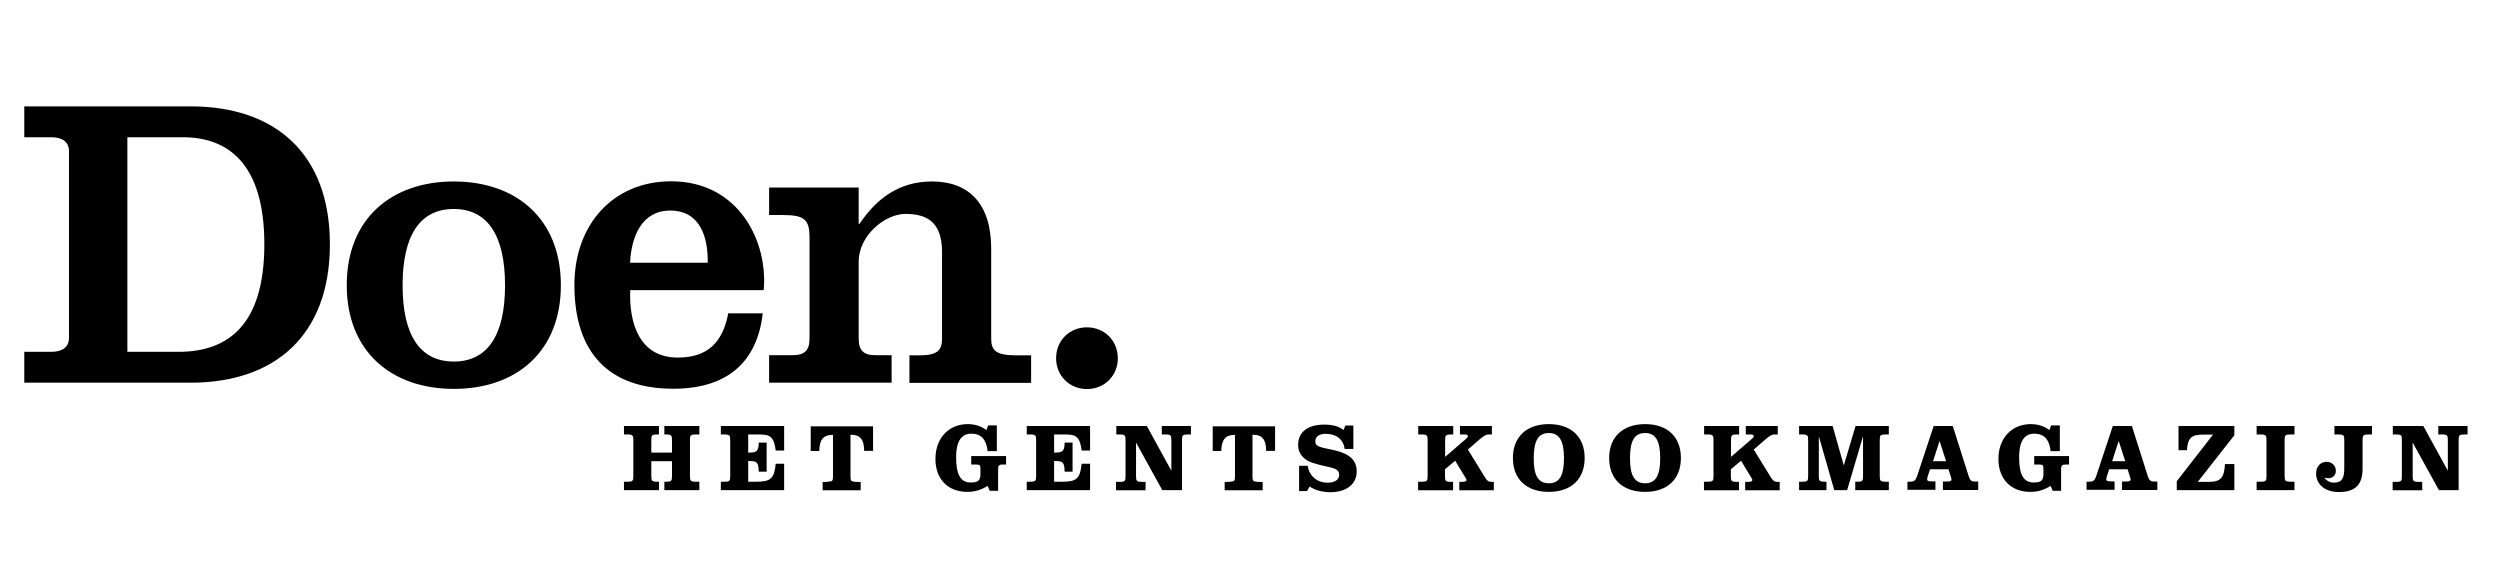 <?xml version="1.0" encoding="UTF-8"?>
<!DOCTYPE svg PUBLIC "-//W3C//DTD SVG 1.1//EN" "http://www.w3.org/Graphics/SVG/1.1/DTD/svg11.dtd">
<svg version="1.1" xmlns="http://www.w3.org/2000/svg" xmlns:xlink="http://www.w3.org/1999/xlink" x="0" y="0" width="800" height="184.615" viewBox="0, 0, 800, 184.615">
  <g id="Layer_1">
    <path d="M40.711,112.586 L57.102,112.586 C72.575,112.586 84.591,104.443 84.591,78.175 C84.591,51.908 72.575,43.915 58.475,43.915 L40.76,43.915 L40.76,112.586 z M7.772,112.586 L16.326,112.586 C19.378,112.586 22.077,111.52 22.077,108.057 L22.077,48.445 C22.077,44.982 19.431,43.915 16.326,43.915 L7.772,43.915 L7.772,34.038 L61.022,34.038 C87.848,34.038 105.565,48.954 105.565,78.175 C105.565,107.394 87.848,122.463 61.022,122.463 L7.772,122.463 L7.772,112.586 z" fill="#000000"/>
    <path d="M145.22,115.694 C156.014,115.694 161.611,107.292 161.611,91.309 C161.611,75.323 156.014,66.872 145.22,66.872 C134.429,66.872 128.829,75.274 128.829,91.309 C128.829,107.345 134.429,115.694 145.22,115.694 M145.22,58.068 C165.228,58.068 179.48,70.082 179.48,91.257 C179.48,112.486 165.228,124.448 145.22,124.448 C125.212,124.448 110.958,112.434 110.958,91.257 C110.958,70.029 125.212,58.068 145.22,58.068" fill="#000000"/>
    <path d="M226.468,84.08 C226.62,75.678 223.922,67.382 214.454,67.382 C205.392,67.382 202.031,75.629 201.626,84.08 L226.468,84.08 z M201.675,92.837 C201.268,103.22 204.475,114.422 216.897,114.422 C226.517,114.422 231.305,109.483 233.034,100.269 L244.08,100.269 C242.349,115.488 233.135,124.398 215.42,124.398 C194.752,124.398 183.809,112.792 183.809,91.205 C183.809,71.709 196.329,58.015 214.76,58.015 C236.648,58.015 245.812,77.614 244.386,92.837 L201.675,92.837 z" fill="#000000"/>
    <path d="M274.775,71.658 L275.031,71.658 C280.531,63.411 287.86,58.068 298.246,58.068 C310.003,58.068 317.183,65.143 317.183,79.549 L317.183,108.363 C317.183,112.231 318.812,113.706 325.174,113.706 L329.958,113.706 L329.958,122.515 L291.017,122.515 L291.017,113.706 L294.222,113.706 C299.823,113.706 301.452,112.231 301.452,108.363 L301.452,80.617 C301.452,70.591 296.106,68.452 289.692,68.452 C283.278,68.452 274.775,75.274 274.775,83.774 L274.775,108.311 C274.775,112.178 276.355,113.657 280.122,113.657 L285.315,113.657 L285.315,122.463 L246.115,122.463 L246.115,113.657 L253.702,113.657 C257.418,113.657 259.048,112.178 259.048,108.311 L259.048,76.038 C259.048,70.283 257.468,68.808 250.495,68.808 L246.115,68.808 L246.115,60 L274.775,60 L274.775,71.658 z" fill="#000000"/>
    <path d="M347.828,104.748 C353.429,104.748 357.705,109.023 357.705,114.623 C357.705,120.225 353.429,124.5 347.828,124.5 C342.228,124.5 337.951,120.225 337.951,114.623 C337.951,108.974 342.228,104.748 347.828,104.748" fill="#000000"/>
    <g>
      <path d="M199.666,154.145 L200.786,154.145 C202.463,154.145 202.669,153.889 202.669,152.363 L202.669,140.808 C202.669,139.329 202.463,139.026 200.786,139.026 L199.666,139.026 L199.666,136.328 L210.865,136.328 L210.865,139.026 L210.303,139.026 C208.625,139.026 208.42,139.28 208.42,140.808 L208.42,144.829 L215.038,144.829 L215.038,140.808 C215.038,139.329 214.834,139.026 213.155,139.026 L212.594,139.026 L212.594,136.328 L223.795,136.328 L223.795,139.026 L222.674,139.026 C220.995,139.026 220.789,139.28 220.789,140.808 L220.789,152.363 C220.789,153.842 220.995,154.145 222.674,154.145 L223.795,154.145 L223.795,156.843 L212.594,156.843 L212.594,154.145 L213.155,154.145 C214.834,154.145 215.038,153.889 215.038,152.363 L215.038,147.577 L208.42,147.577 L208.42,152.363 C208.42,153.842 208.625,154.145 210.303,154.145 L210.865,154.145 L210.865,156.843 L199.666,156.843 L199.666,154.145 z" fill="#000000"/>
      <path d="M230.666,154.145 L231.786,154.145 C233.466,154.145 233.669,153.889 233.669,152.363 L233.669,140.808 C233.669,139.329 233.466,139.026 231.786,139.026 L230.666,139.026 L230.666,136.328 L250.928,136.328 L250.928,144.166 L248.229,144.166 C247.975,142.183 247.618,140.857 246.754,139.992 C245.735,139.026 244.257,139.026 242.071,139.026 L239.423,139.026 L239.423,144.829 L239.932,144.829 C242.223,144.829 242.782,144.166 242.782,141.622 L245.328,141.622 L245.328,150.94 L242.782,150.94 C242.732,148.037 242.272,147.529 239.932,147.529 L239.423,147.529 L239.423,154.145 L242.171,154.145 C246.5,154.145 247.772,153.178 248.229,148.394 L250.928,148.394 L250.928,156.843 L230.666,156.843 L230.666,154.145 z" fill="#000000"/>
      <path d="M279.334,144.268 L276.534,144.268 C276.534,140.755 275.26,139.128 272.46,139.128 C272.358,139.128 272.258,139.128 272.157,139.128 L272.157,151.752 C272.157,151.906 272.157,152.006 272.157,152.16 C272.157,153.28 272.206,153.842 272.666,153.991 C273.225,154.197 274.142,154.246 275.414,154.246 L275.414,156.892 L263.246,156.892 L263.246,154.246 C264.52,154.246 265.437,154.145 266.046,153.991 C266.503,153.842 266.555,153.28 266.555,152.212 C266.555,152.108 266.555,151.957 266.555,151.805 L266.555,139.18 C266.455,139.18 266.354,139.18 266.249,139.18 C263.452,139.18 262.178,140.808 262.178,144.32 L259.428,144.32 L259.428,136.428 L279.383,136.428 L279.383,144.268 z" fill="#000000"/>
      <path d="M316.037,155.469 C314,156.791 311.914,157.402 309.571,157.402 C303.363,157.402 299.338,153.332 299.338,146.866 C299.338,140.198 303.617,135.717 309.675,135.717 C311.914,135.717 313.846,136.328 315.68,137.6 L316.189,136.125 L318.989,136.125 L318.989,144.372 L316.037,144.372 C315.628,140.603 313.951,138.772 310.794,138.772 C307.638,138.772 305.957,141.265 305.957,146.203 C305.957,151.752 307.28,154.398 310.642,154.398 C313.135,154.398 313.745,153.635 313.745,151.651 L313.745,150.225 C313.745,148.903 313.643,148.648 312.269,148.648 L310.794,148.648 L310.794,145.949 L321.94,145.949 L321.94,148.648 L320.822,148.648 C319.754,148.648 319.398,148.952 319.398,150.022 L319.398,157.046 L316.698,157.046 L316.037,155.469 z" fill="#000000"/>
      <path d="M328.56,154.145 L329.678,154.145 C331.36,154.145 331.563,153.889 331.563,152.363 L331.563,140.808 C331.563,139.329 331.36,139.026 329.678,139.026 L328.56,139.026 L328.56,136.328 L348.822,136.328 L348.822,144.166 L346.123,144.166 C345.868,142.183 345.512,140.857 344.648,139.992 C343.629,139.026 342.151,139.026 339.963,139.026 L337.317,139.026 L337.317,144.829 L337.826,144.829 C340.117,144.829 340.675,144.166 340.675,141.622 L343.222,141.622 L343.222,150.94 L340.675,150.94 C340.626,148.037 340.166,147.529 337.826,147.529 L337.317,147.529 L337.317,154.145 L340.065,154.145 C344.392,154.145 345.666,153.178 346.123,148.394 L348.822,148.394 L348.822,156.843 L328.56,156.843 L328.56,154.145 z" fill="#000000"/>
      <path d="M358.291,139.026 L357.22,139.026 L357.22,136.328 L366.995,136.328 L374.835,150.632 L374.835,140.808 C374.835,139.329 374.629,139.026 372.951,139.026 L371.78,139.026 L371.78,136.328 L381.095,136.328 L381.095,139.026 L380.129,139.026 C378.448,139.026 378.246,139.28 378.246,140.808 L378.246,156.843 L371.934,156.843 L363.532,141.622 L363.532,152.414 C363.532,153.889 363.737,154.197 365.415,154.197 L366.588,154.197 L366.588,156.892 L357.118,156.892 L357.118,154.197 L358.291,154.197 C359.968,154.197 360.174,153.942 360.174,152.414 L360.174,140.857 C360.174,139.28 359.968,139.026 358.291,139.026 z" fill="#000000"/>
      <path d="M407.972,144.268 L405.172,144.268 C405.172,140.755 403.903,139.128 401.103,139.128 C401.002,139.128 400.897,139.128 400.795,139.128 L400.795,151.752 C400.795,151.906 400.795,152.006 400.795,152.16 C400.795,153.28 400.848,153.842 401.305,153.991 C401.866,154.197 402.78,154.246 404.052,154.246 L404.052,156.892 L391.889,156.892 L391.889,154.246 C393.162,154.246 394.075,154.145 394.686,153.991 C395.146,153.842 395.195,153.28 395.195,152.212 C395.195,152.108 395.195,151.957 395.195,151.805 L395.195,139.18 C395.094,139.18 394.992,139.18 394.891,139.18 C392.143,139.18 390.818,140.808 390.818,144.32 L388.069,144.32 L388.069,136.428 L408.025,136.428 L408.025,144.268 z" fill="#000000"/>
      <path d="M415.711,157.098 L415.711,149.052 L418.46,149.052 C418.969,152.363 421.466,154.451 424.825,154.451 C427.165,154.451 428.538,153.482 428.538,152.006 C428.538,149.969 426.76,149.817 423.96,149.157 C421.158,148.495 418.969,147.986 417.494,146.765 C416.169,145.694 415.405,144.218 415.405,142.385 C415.405,138.314 418.411,135.871 423.754,135.871 C426.3,135.871 428.388,136.378 429.915,137.6 L430.526,136.174 L433.072,136.174 L433.072,143.657 L430.272,143.657 C429.915,140.603 427.625,138.823 424.214,138.823 C422.075,138.823 420.905,139.789 420.905,141.217 C420.905,143.2 423.143,143.149 427.369,144.166 C431.949,145.286 434.14,147.323 434.14,150.835 C434.14,154.858 430.983,157.506 425.637,157.506 C423.042,157.506 420.549,156.743 419.071,155.672 L418.257,157.148 L415.711,157.148 z" fill="#000000"/>
      <path d="M453.84,154.145 L454.96,154.145 C456.64,154.145 456.843,153.889 456.843,152.363 L456.843,140.808 C456.843,139.329 456.64,139.026 454.96,139.026 L453.84,139.026 L453.84,136.328 L465.038,136.328 L465.038,139.026 L464.326,139.026 C462.646,139.026 462.443,139.28 462.443,140.808 L462.443,146.203 L469.265,140.298 C469.572,140.045 469.722,139.789 469.722,139.535 C469.722,139.18 469.366,139.026 468.603,139.026 L467.18,139.026 L467.18,136.328 L477.412,136.328 L477.412,139.026 L476.443,139.026 C475.323,139.026 474.508,139.738 473.286,140.755 L469.722,143.863 L475.271,152.872 C475.832,153.737 476.289,154.197 477.157,154.197 L478.022,154.197 L478.022,156.892 L466.974,156.892 L466.974,154.197 L467.838,154.197 C468.808,154.197 469.265,154.043 469.265,153.586 C469.265,153.38 469.165,153.228 469.011,152.972 L465.652,147.425 L462.391,150.175 L462.391,152.414 C462.391,153.889 462.597,154.197 464.278,154.197 L464.989,154.197 L464.989,156.892 L453.791,156.892 L453.791,154.145 z" fill="#000000"/>
      <path d="M495.634,135.717 C502.863,135.717 507.091,139.891 507.091,146.56 C507.091,153.28 502.811,157.402 495.634,157.402 C488.405,157.402 484.129,153.28 484.129,146.56 C484.129,139.891 488.405,135.717 495.634,135.717 z M495.634,154.654 C499.097,154.654 500.471,152.058 500.471,146.611 C500.471,141.165 499.045,138.569 495.634,138.569 C492.174,138.569 490.8,141.165 490.8,146.611 C490.748,152.058 492.174,154.654 495.634,154.654 z" fill="#000000"/>
      <path d="M526.432,135.717 C533.662,135.717 537.888,139.891 537.888,146.56 C537.888,153.28 533.612,157.402 526.432,157.402 C519.206,157.402 514.929,153.28 514.929,146.56 C514.929,139.891 519.255,135.717 526.432,135.717 z M526.432,154.654 C529.895,154.654 531.269,152.058 531.269,146.611 C531.269,141.165 529.843,138.569 526.432,138.569 C522.972,138.569 521.599,141.165 521.599,146.611 C521.599,152.058 522.972,154.654 526.432,154.654 z" fill="#000000"/>
      <path d="M545.32,154.145 L546.44,154.145 C548.12,154.145 548.323,153.889 548.323,152.363 L548.323,140.808 C548.323,139.329 548.12,139.026 546.44,139.026 L545.32,139.026 L545.32,136.328 L556.518,136.328 L556.518,139.026 L555.806,139.026 C554.126,139.026 553.923,139.28 553.923,140.808 L553.923,146.203 L560.745,140.298 C561.048,140.045 561.202,139.789 561.202,139.535 C561.202,139.18 560.846,139.026 560.082,139.026 L558.655,139.026 L558.655,136.328 L568.888,136.328 L568.888,139.026 L567.922,139.026 C566.803,139.026 565.986,139.738 564.766,140.755 L561.202,143.863 L566.751,152.872 C567.312,153.737 567.769,154.197 568.634,154.197 L569.498,154.197 L569.498,156.892 L558.454,156.892 L558.454,154.197 L559.318,154.197 C560.285,154.197 560.745,154.043 560.745,153.586 C560.745,153.38 560.643,153.228 560.491,152.972 L557.129,147.425 L553.871,150.175 L553.871,152.414 C553.871,153.889 554.077,154.197 555.754,154.197 L556.469,154.197 L556.469,156.892 L545.268,156.892 L545.268,154.145 z" fill="#000000"/>
      <path d="M583.906,154.145 L584.466,154.145 L584.466,156.843 L575.709,156.843 L575.709,154.145 L576.728,154.145 C578.409,154.145 578.611,153.889 578.611,152.363 L578.611,140.808 C578.611,139.329 578.409,139.026 576.728,139.026 L575.709,139.026 L575.709,136.328 L586.451,136.328 L590.015,148.952 L593.782,136.328 L604.422,136.328 L604.422,139.026 L603.403,139.026 C601.723,139.026 601.52,139.28 601.52,140.808 L601.52,152.363 C601.52,153.842 601.723,154.145 603.403,154.145 L604.422,154.145 L604.422,156.843 L593.68,156.843 L593.68,154.145 L594.291,154.145 C595.972,154.145 596.174,153.889 596.174,152.363 L596.174,139.585 L591.086,156.843 L586.96,156.843 L582.022,139.585 L582.022,152.414 C582.022,153.889 582.228,154.145 583.906,154.145 z" fill="#000000"/>
      <path d="M610.428,154.145 L611.141,154.145 C612.771,154.145 613.026,153.586 613.535,152.16 L618.777,136.328 L624.886,136.328 L629.926,152.209 C630.383,153.635 630.742,154.095 632.015,154.095 L633.029,154.095 L633.029,156.791 L621.731,156.791 L621.731,154.095 L622.595,154.095 C623.92,154.095 624.478,153.991 624.478,153.38 C624.478,153.178 624.377,152.972 624.325,152.718 L623.512,150.175 L617.608,150.175 L616.845,152.515 C616.74,152.872 616.691,153.178 616.691,153.332 C616.691,153.942 617.148,154.043 618.32,154.043 L619.338,154.043 L619.338,156.743 L610.378,156.743 L610.378,154.145 z M620.66,141.112 L618.574,147.577 L622.749,147.577 L620.66,141.112 z" fill="#000000"/>
      <path d="M656.194,155.469 C654.157,156.791 652.071,157.402 649.728,157.402 C643.517,157.402 639.495,153.332 639.495,146.866 C639.495,140.198 643.771,135.717 649.829,135.717 C652.071,135.717 654.003,136.328 655.838,137.6 L656.346,136.125 L659.148,136.125 L659.148,144.372 L656.194,144.372 C655.786,140.603 654.108,138.772 650.952,138.772 C647.795,138.772 646.115,141.265 646.115,146.203 C646.115,151.752 647.437,154.398 650.798,154.398 C653.292,154.398 653.902,153.635 653.902,151.651 L653.902,150.225 C653.902,148.903 653.802,148.648 652.428,148.648 L650.952,148.648 L650.952,145.949 L662.098,145.949 L662.098,148.648 L660.978,148.648 C659.911,148.648 659.552,148.952 659.552,150.022 L659.552,157.046 L656.855,157.046 L656.194,155.469 z" fill="#000000"/>
      <path d="M667.751,154.145 L668.463,154.145 C670.091,154.145 670.346,153.586 670.855,152.16 L676.097,136.328 L682.206,136.328 L687.246,152.209 C687.706,153.635 688.062,154.095 689.335,154.095 L690.352,154.095 L690.352,156.791 L679.051,156.791 L679.051,154.095 L679.915,154.095 C681.24,154.095 681.799,153.991 681.799,153.38 C681.799,153.178 681.697,152.972 681.648,152.718 L680.832,150.175 L674.928,150.175 L674.165,152.515 C674.063,152.872 674.011,153.178 674.011,153.332 C674.011,153.942 674.468,154.043 675.64,154.043 L676.659,154.043 L676.659,156.743 L667.699,156.743 L667.699,154.145 z M677.983,141.112 L675.894,147.577 L680.069,147.577 L677.983,141.112 z" fill="#000000"/>
      <path d="M696.562,153.991 L708.171,139.075 L704.809,139.075 C701.245,139.075 700.025,140.246 699.822,144.066 L697.123,144.066 L697.123,136.328 L714.992,136.328 L714.992,139.28 L703.282,154.197 L706.946,154.197 C710.714,154.197 711.783,152.669 711.986,148.495 L714.992,148.495 L714.992,156.843 L696.562,156.843 L696.562,153.991 z" fill="#000000"/>
      <path d="M722.117,154.145 L723.391,154.145 C725.071,154.145 725.274,153.889 725.274,152.363 L725.274,140.808 C725.274,139.329 725.071,139.026 723.391,139.026 L722.117,139.026 L722.117,136.328 L734.232,136.328 L734.232,139.026 L732.96,139.026 C731.282,139.026 731.077,139.28 731.077,140.808 L731.077,152.363 C731.077,153.842 731.282,154.145 732.96,154.145 L734.232,154.145 L734.232,156.843 L722.117,156.843 L722.117,154.145 z" fill="#000000"/>
      <path d="M748.283,139.026 L747.011,139.026 L747.011,136.328 L759.025,136.328 L759.025,139.026 L757.906,139.026 C756.225,139.026 756.022,139.28 756.022,140.808 L756.022,149.969 C756.022,155.062 753.731,157.454 748.437,157.454 C743.955,157.454 741.155,154.96 741.155,151.549 C741.155,149.308 742.532,147.783 744.465,147.783 C746.195,147.783 747.468,148.952 747.468,150.632 C747.468,152.108 746.502,153.025 745.026,153.025 C744.671,153.025 744.211,152.972 743.803,152.823 C744.566,153.942 745.637,154.451 746.958,154.451 C749.403,154.451 750.166,152.972 750.166,149.922 L750.166,140.755 C750.166,139.28 749.965,139.026 748.283,139.026 z" fill="#000000"/>
      <path d="M766.763,139.026 L765.694,139.026 L765.694,136.328 L775.468,136.328 L783.308,150.632 L783.308,140.808 C783.308,139.329 783.103,139.026 781.425,139.026 L780.254,139.026 L780.254,136.328 L789.62,136.328 L789.62,139.026 L788.651,139.026 C786.974,139.026 786.768,139.28 786.768,140.808 L786.768,156.843 L780.455,156.843 L772.057,141.622 L772.057,152.414 C772.057,153.889 772.26,154.197 773.942,154.197 L775.112,154.197 L775.112,156.892 L765.645,156.892 L765.645,154.197 L766.711,154.197 C768.392,154.197 768.595,153.942 768.595,152.414 L768.595,140.857 C768.646,139.28 768.442,139.026 766.763,139.026 z" fill="#000000"/>
    </g>
  </g>
</svg>
